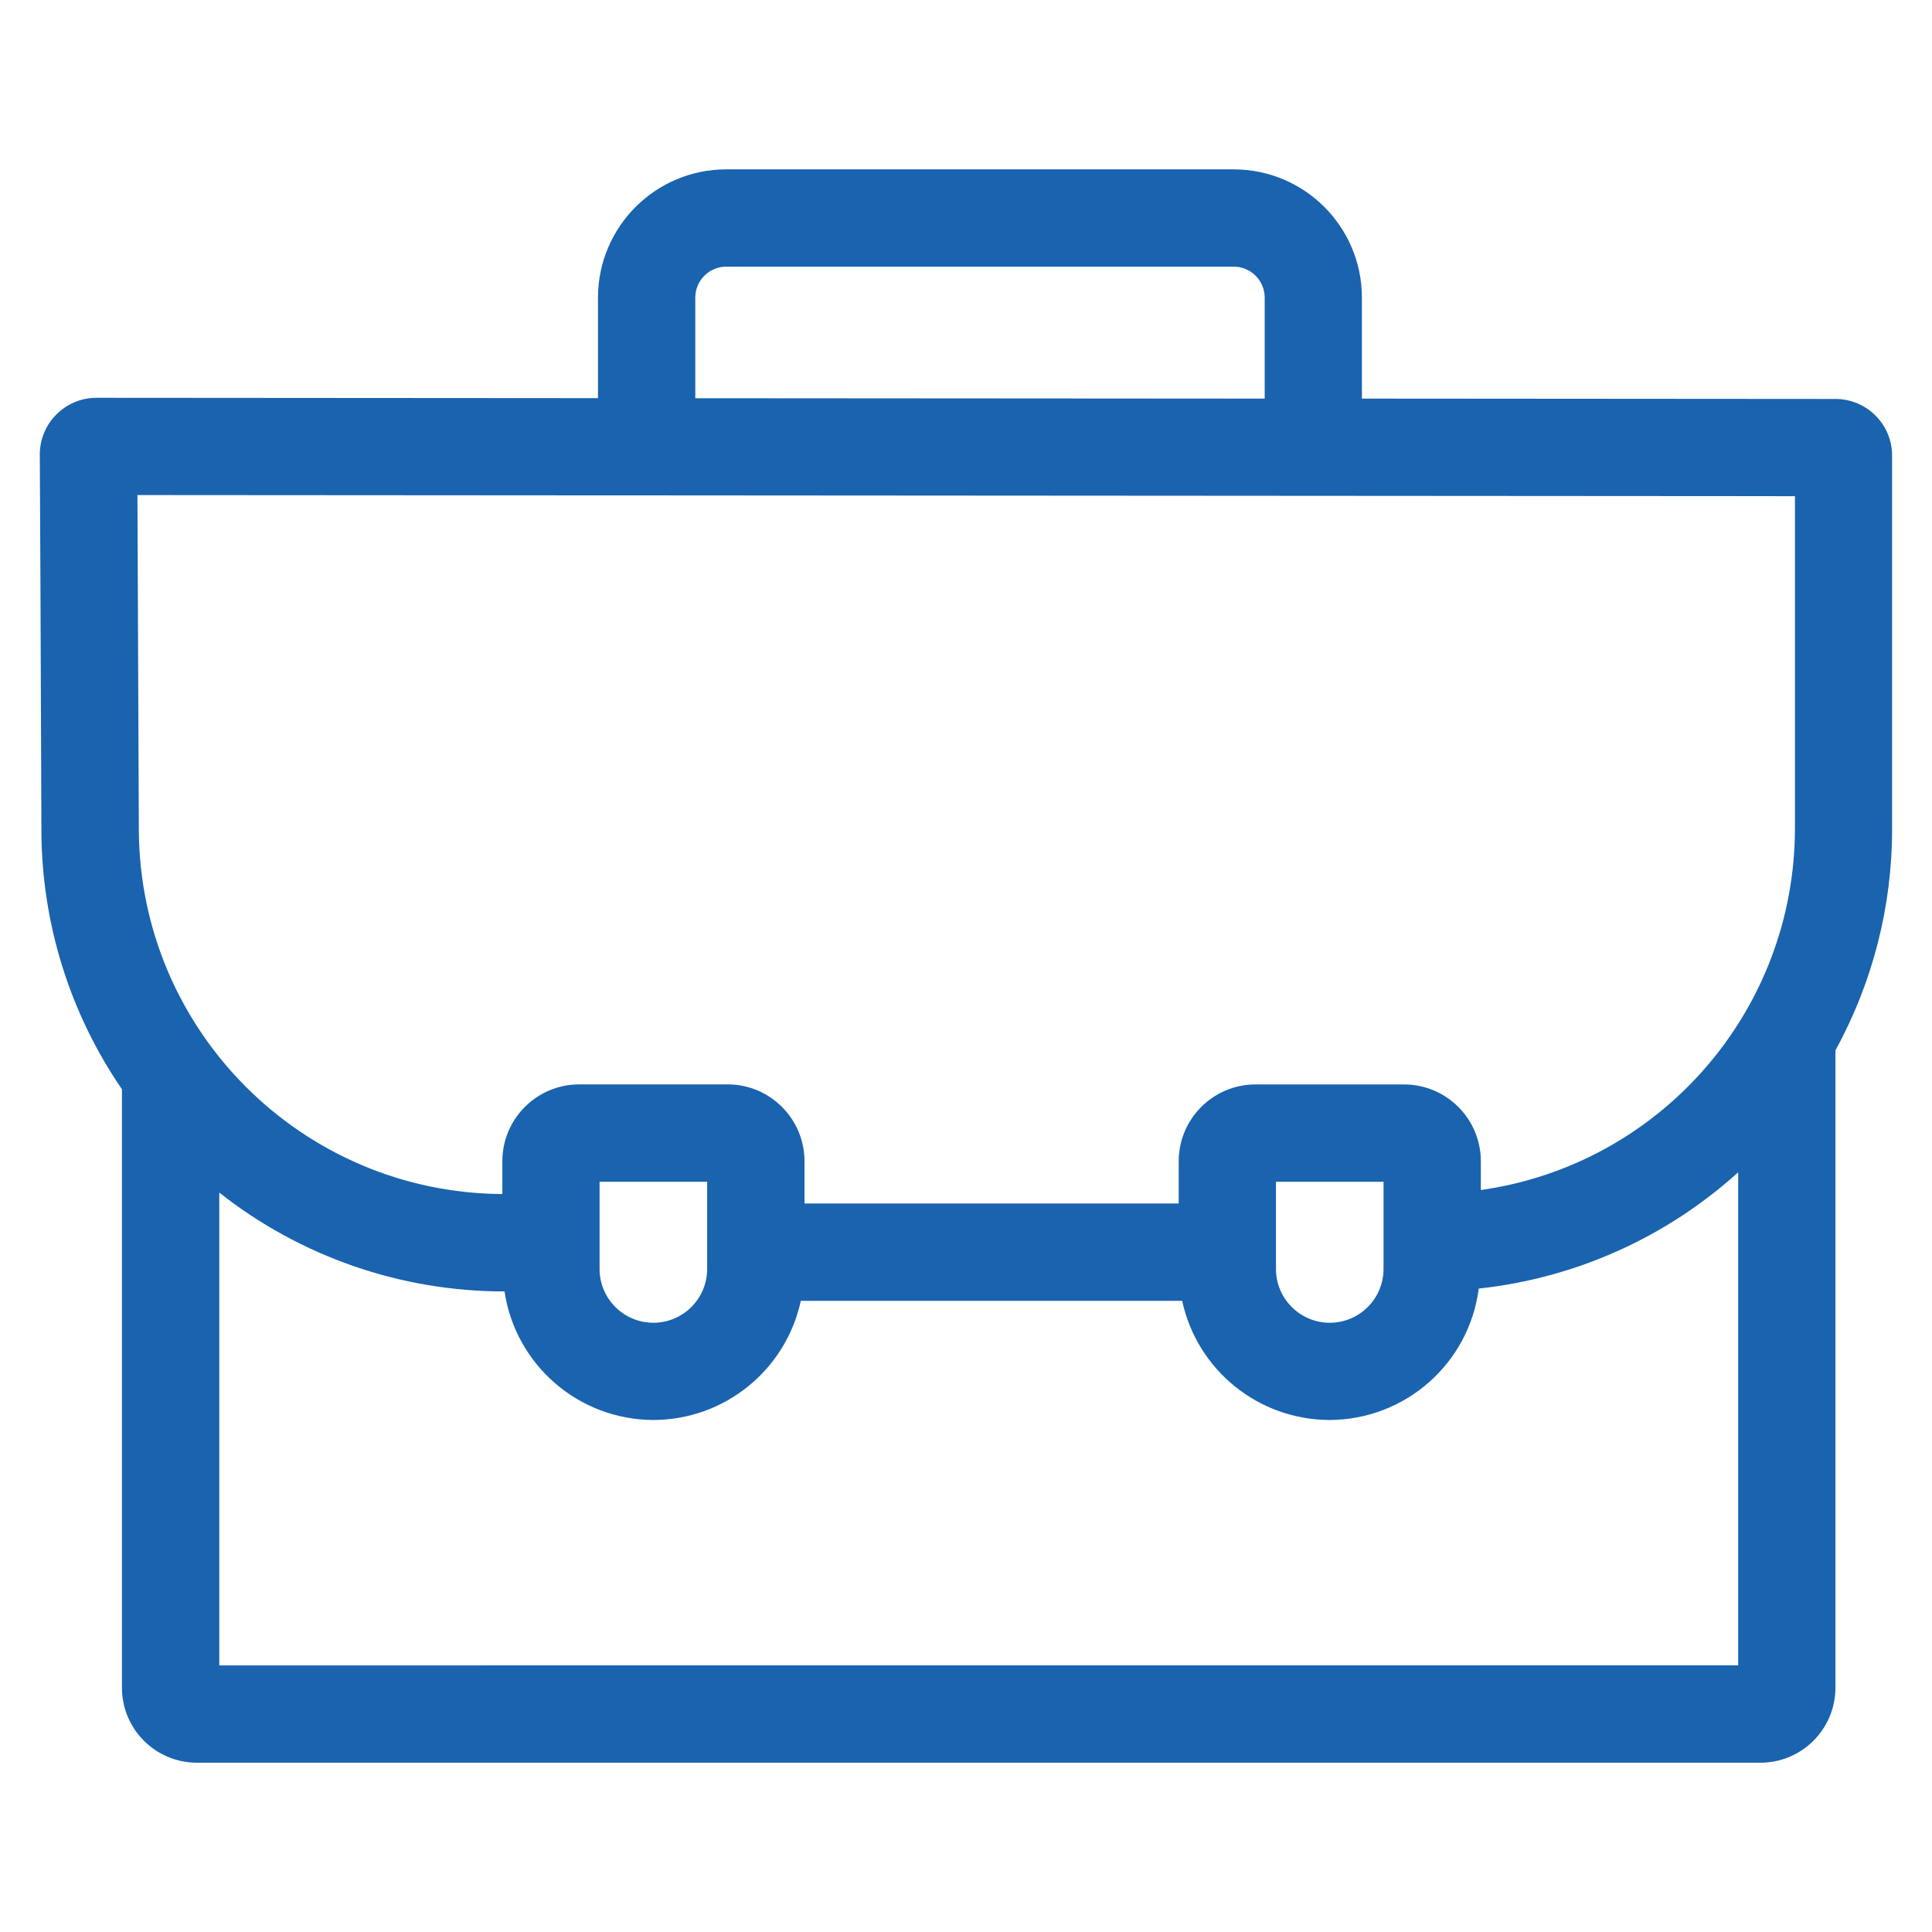 <?xml version="1.0" encoding="utf-8"?>
<!-- Generator: Adobe Illustrator 27.0.1, SVG Export Plug-In . SVG Version: 6.00 Build 0)  -->
<svg version="1.1" id="Layer_1" xmlns="http://www.w3.org/2000/svg" xmlns:xlink="http://www.w3.org/1999/xlink" x="0px" y="0px"
	 viewBox="0 0 500 500" style="enable-background:new 0 0 500 500;" xml:space="preserve">
<style type="text/css">
	.st0{fill:#1A63AF;}
</style>
<path id="Path_6035" class="st0" d="M475.02,103.25l-122.56-0.09V76.97c-0.04-18.3-14.87-33.12-33.17-33.14H187.93
	c-18.31,0.02-33.13,14.85-33.17,33.15v26.06l-129.82-0.09c-8.11,0.03-14.67,6.63-14.64,14.75c0,0.01,0,0.02,0,0.03
	c0.06,5.76,0.25,50.91,0.42,97.26c0.06,23.89,7.33,47.21,20.84,66.91v154.89c0.01,10.71,8.69,19.39,19.4,19.4h404.66
	c10.7-0.02,19.37-8.69,19.39-19.4V271.82c9.64-17.56,14.69-37.29,14.66-57.32v-96.57C489.69,109.83,483.12,103.26,475.02,103.25z
	 M179.94,77c0.01-4.41,3.59-7.98,8-7.99H319.3c4.41,0.01,7.98,3.58,8,7.98v26.17l-147.36-0.1V77z M464.53,128.41v86.09
	c-0.08,47.04-34.72,86.87-81.29,93.48v-7.46c-0.01-10.96-8.9-19.85-19.86-19.87h-38.47c-10.96,0.02-19.85,8.91-19.86,19.87v10.95
	H208.2v-10.96c-0.01-10.96-8.9-19.85-19.86-19.87h-38.47c-10.96,0.02-19.85,8.91-19.86,19.87v8.51
	c-51.84-0.32-93.78-42.29-94.08-94.13c-0.13-35.18-0.28-69.67-0.36-86.77L464.53,128.41z M358.06,305.84v22.57
	c-0.01,7.69-6.24,13.92-13.92,13.92c-7.69-0.01-13.92-6.24-13.92-13.92v-22.57H358.06z M183.01,305.84v22.57
	c-0.01,7.69-6.24,13.92-13.92,13.92c-7.69-0.01-13.92-6.24-13.92-13.92v-22.57H183.01z M56.75,431.01V308.64
	c20.98,16.56,46.93,25.57,73.65,25.58h0.17c2.86,19.08,19.22,33.22,38.52,33.27c18.39-0.03,34.27-12.87,38.16-30.84h98.69
	c3.89,17.98,19.79,30.82,38.19,30.84c19.56-0.07,36.06-14.61,38.57-34.01c25-2.69,48.5-13.22,67.14-30.09v127.6L56.75,431.01z"/>
</svg>
